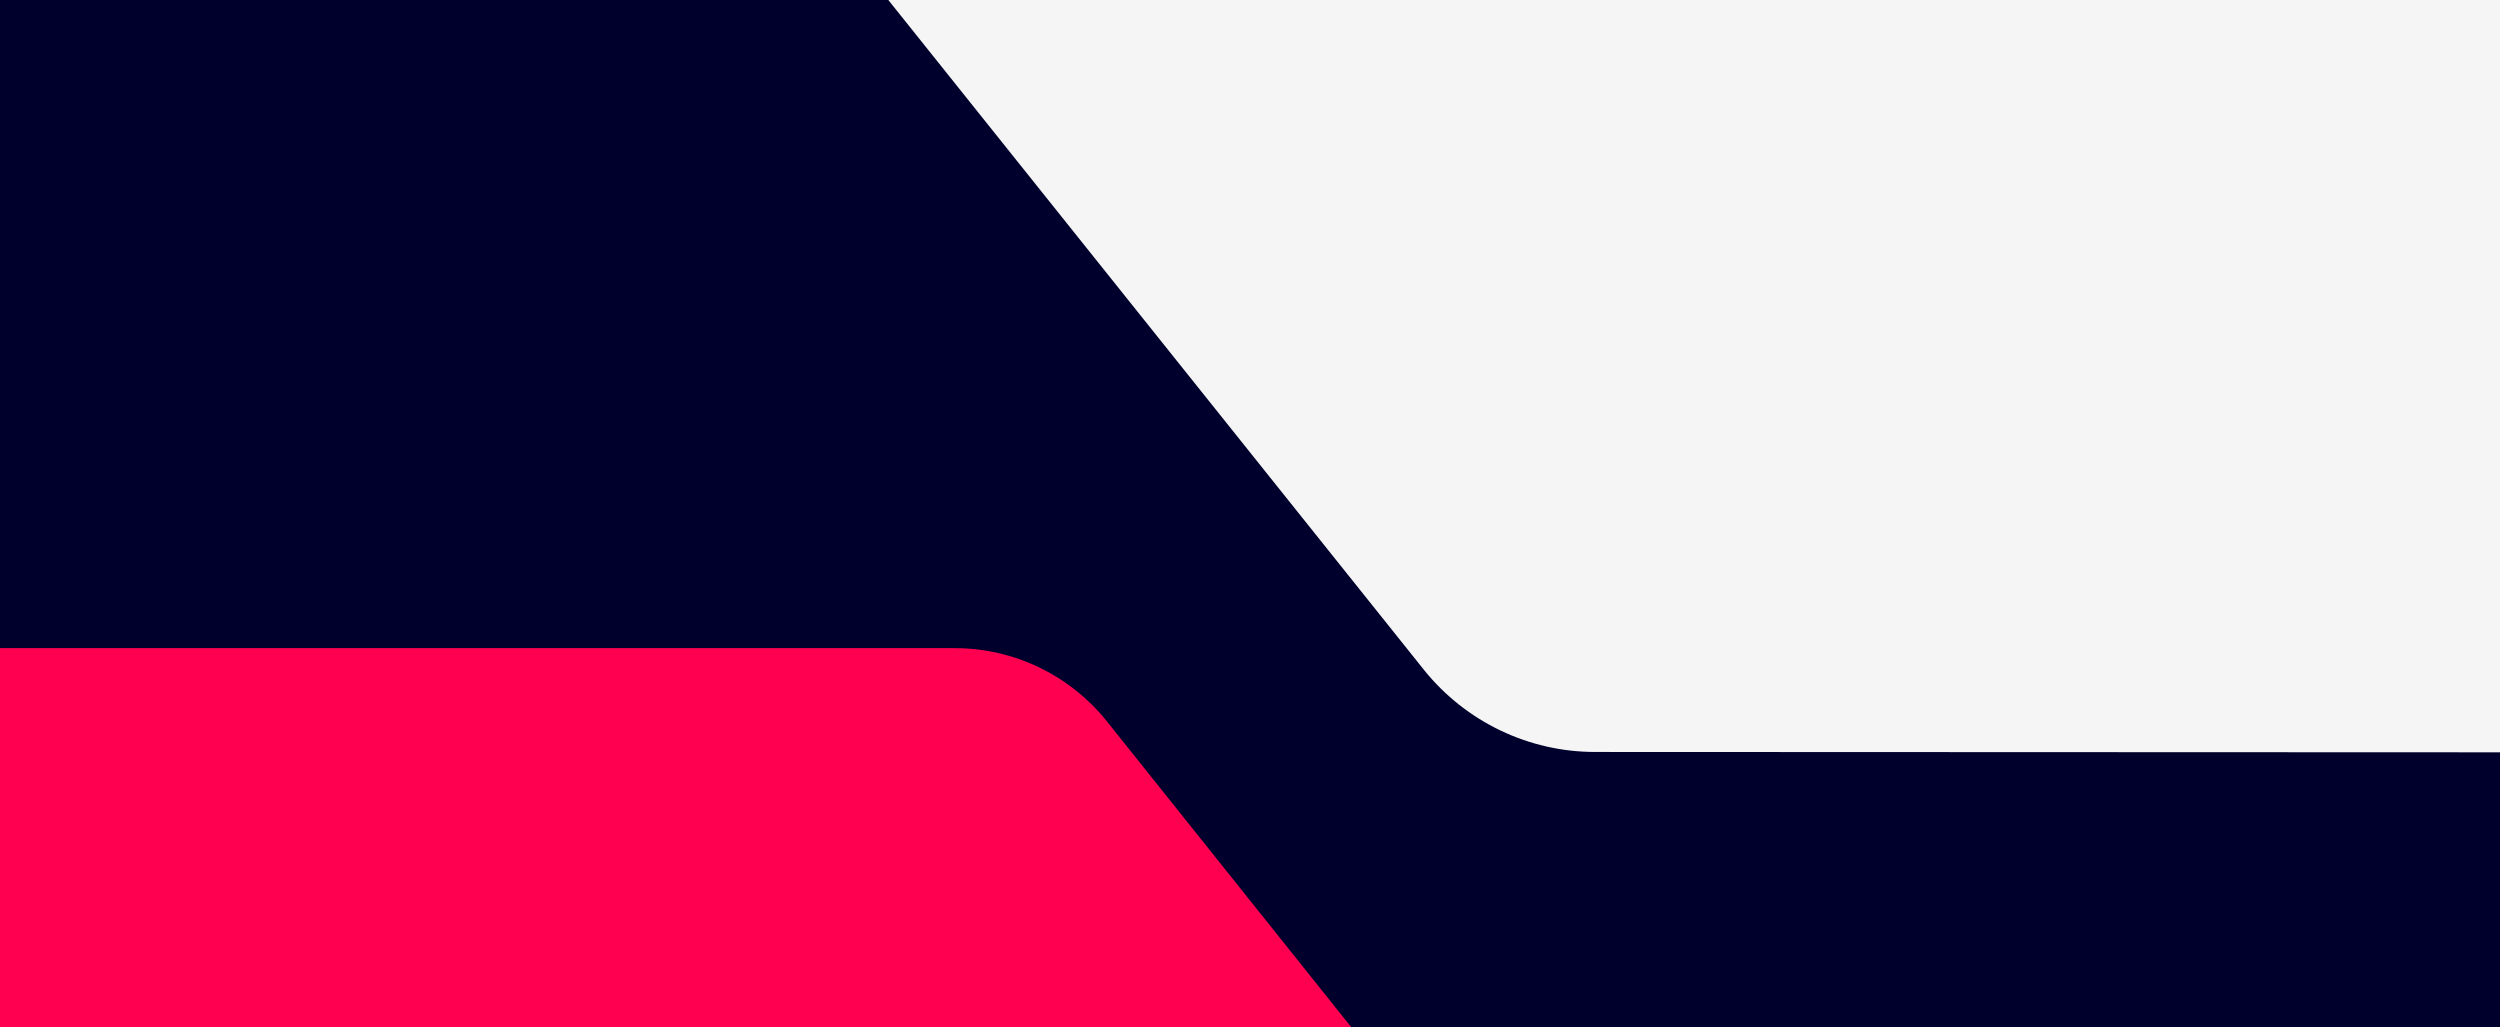 <svg width="1728" height="710" viewBox="0 0 1728 710" fill="none" xmlns="http://www.w3.org/2000/svg">
<rect width="1728" height="710" fill="#00002C"/>
<path fill-rule="evenodd" clip-rule="evenodd" d="M1728 2.46813e-05L614 0L984.296 463.091C1013.18 498.95 1056.62 519.756 1102.5 519.756L1728 520" fill="#F5F5F5"/>
<path d="M660.012 448C700.671 448.018 739.161 466.45 764.755 498.206L934 710L0 710L0 448L660.012 448Z" fill="#FF0051"/>
</svg>
